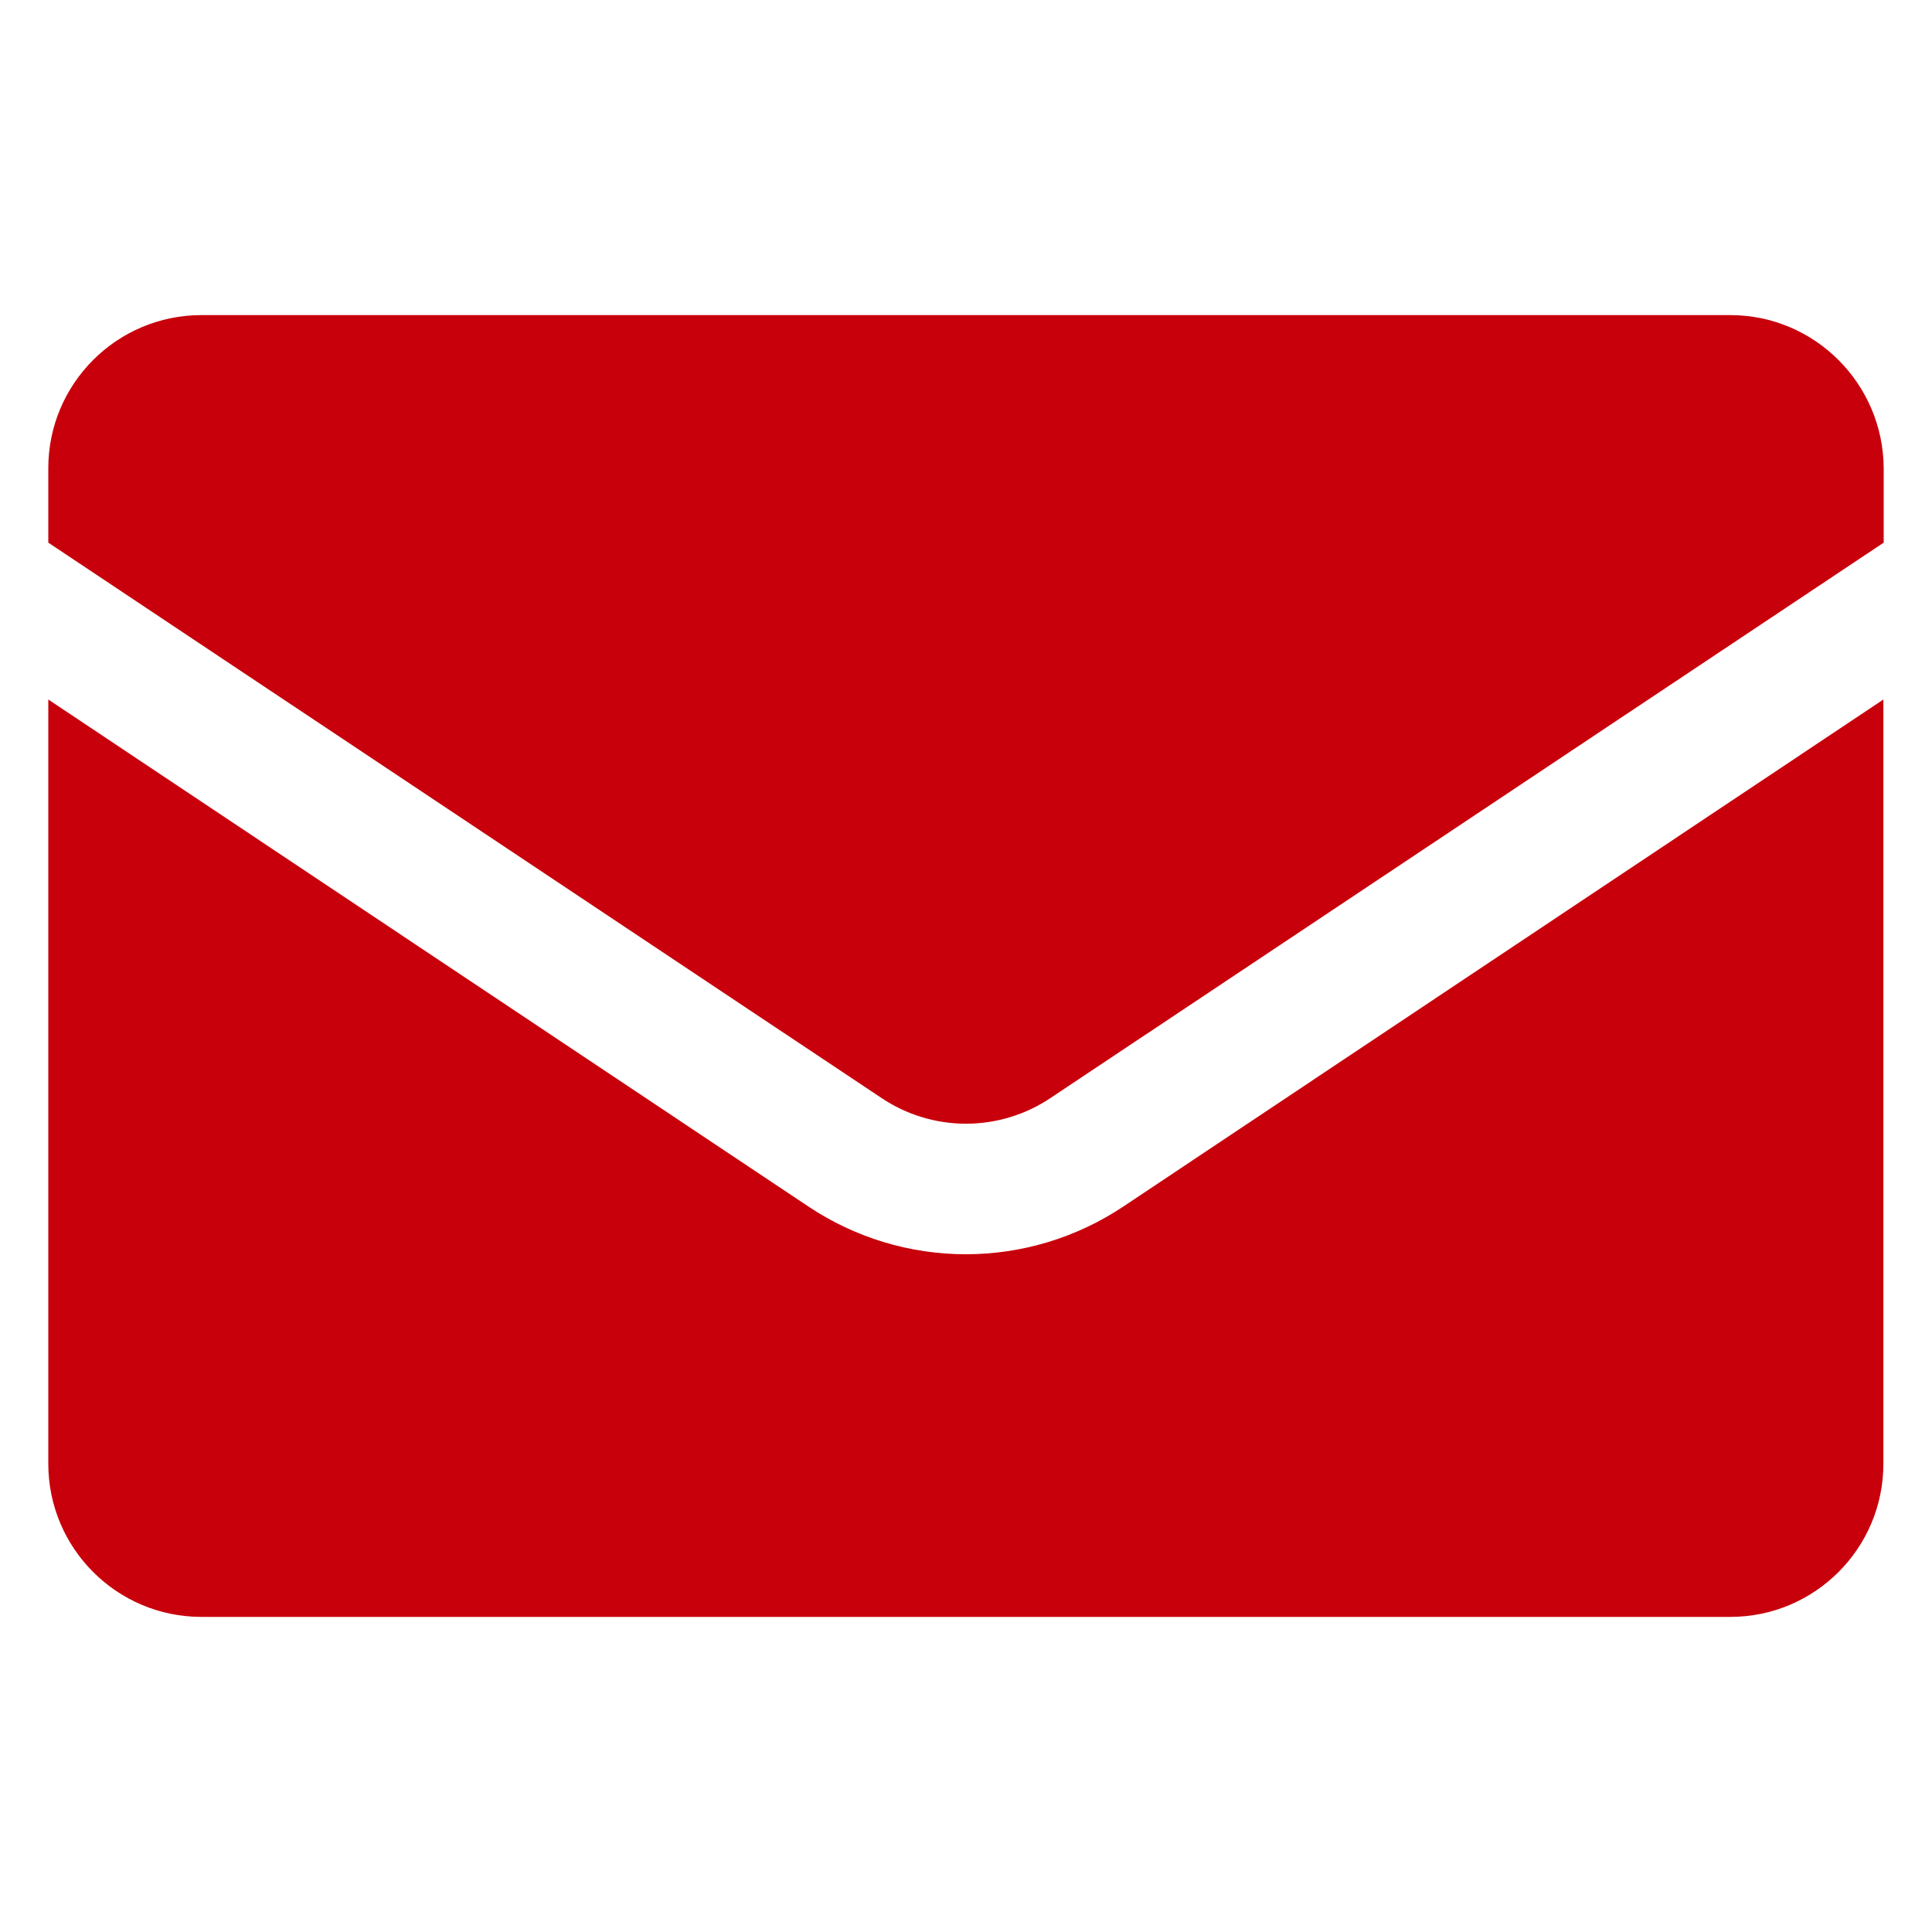 <?xml version="1.0" encoding="UTF-8"?> <svg xmlns="http://www.w3.org/2000/svg" width="30" height="30" viewBox="0 0 30 30" fill="none"><path d="M3.127 25.107H26.869C28.18 25.107 29.245 24.042 29.245 22.73V10.862L17.443 18.735C16.719 19.218 15.868 19.476 14.998 19.476C14.127 19.476 13.277 19.218 12.553 18.735L0.75 10.862V22.73C0.75 24.042 1.816 25.107 3.127 25.107Z" fill="#C8000B"></path><path d="M26.869 4.893H3.127C1.816 4.893 0.75 5.958 0.75 7.269V8.426L13.682 17.046C14.071 17.308 14.53 17.449 15 17.449C15.47 17.449 15.929 17.308 16.318 17.046L29.25 8.426V7.274C29.245 5.962 28.18 4.893 26.869 4.893Z" fill="#C8000B"></path></svg> 
